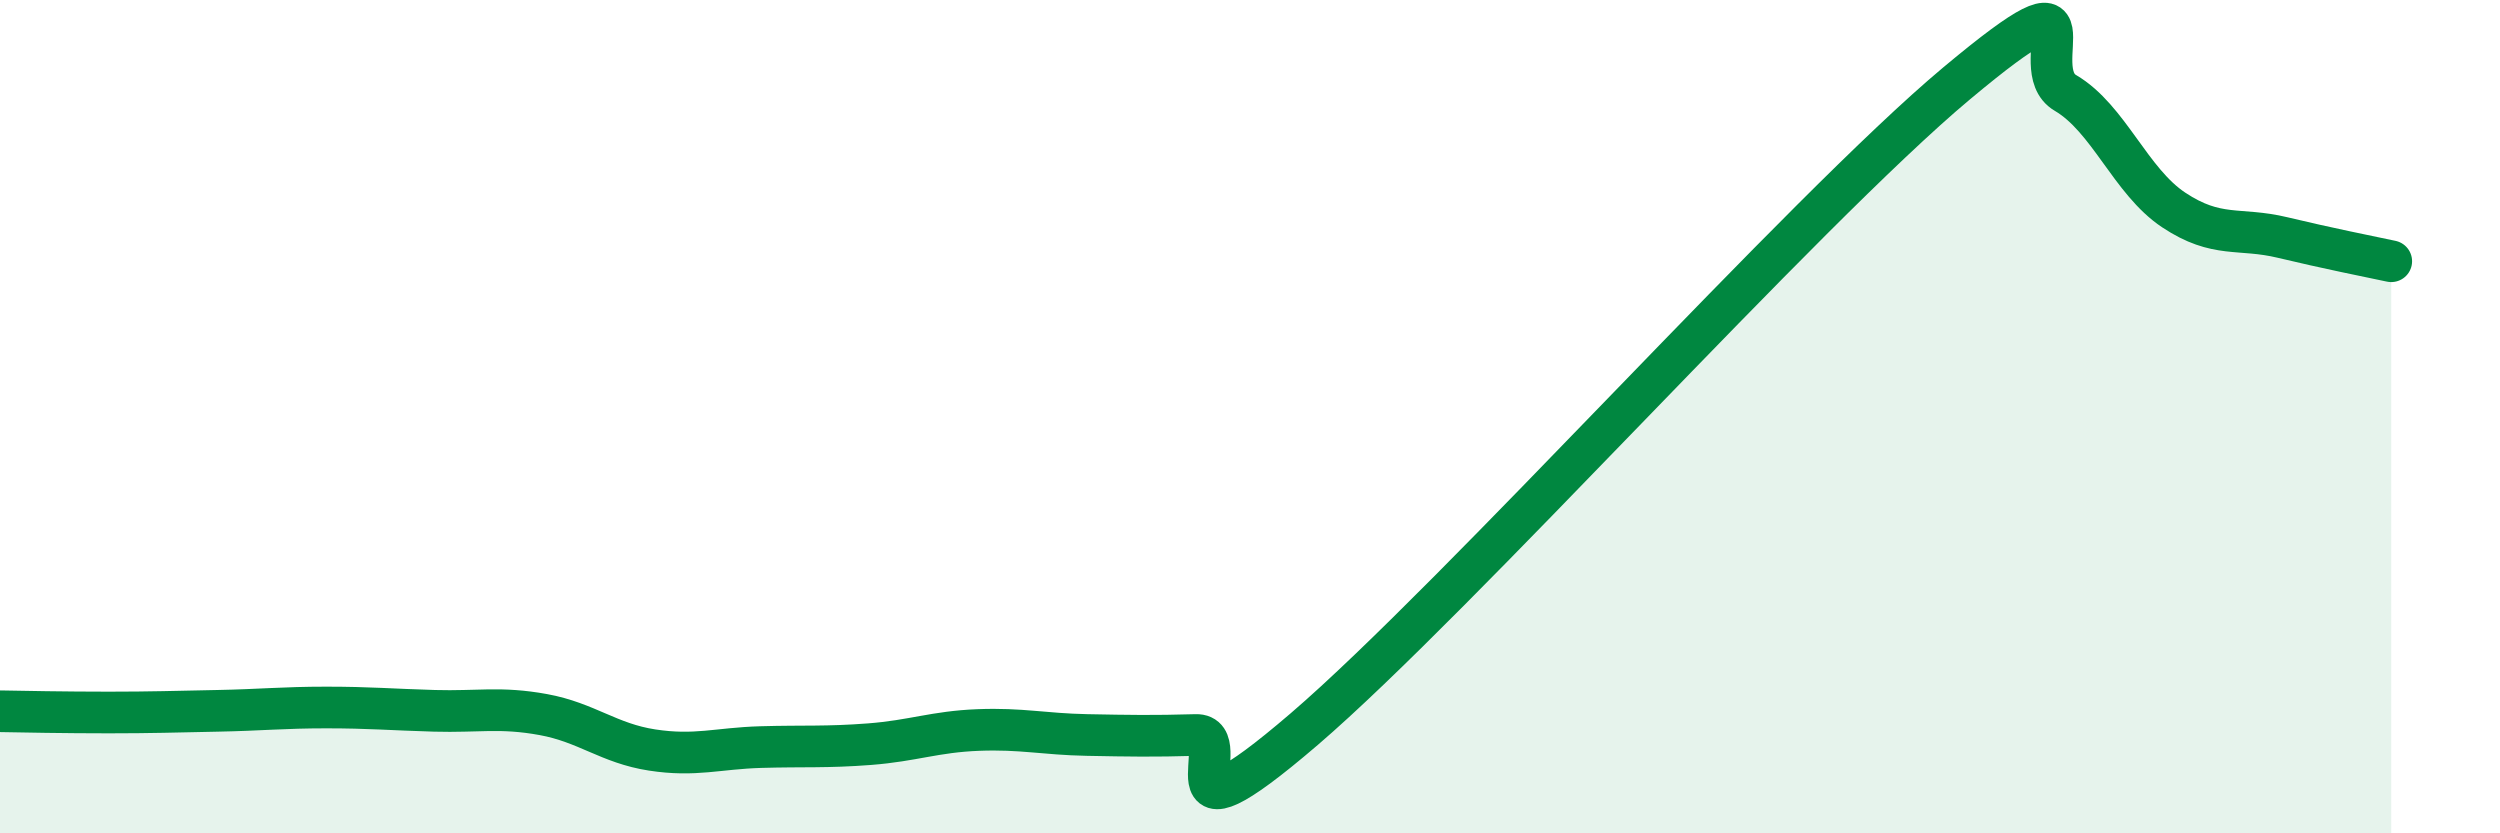 
    <svg width="60" height="20" viewBox="0 0 60 20" xmlns="http://www.w3.org/2000/svg">
      <path
        d="M 0,17.07 C 0.52,17.08 1.57,17.1 2.61,17.1 C 3.65,17.1 4.18,17.08 5.22,17.06 C 6.26,17.04 6.79,16.98 7.83,16.98 C 8.87,16.98 9.39,17.03 10.43,17.06 C 11.47,17.09 12,16.96 13.04,17.15 C 14.08,17.34 14.61,17.84 15.65,18 C 16.69,18.16 17.22,17.96 18.26,17.93 C 19.3,17.9 19.83,17.94 20.87,17.86 C 21.91,17.78 22.44,17.56 23.48,17.52 C 24.52,17.48 25.05,17.62 26.09,17.64 C 27.13,17.66 27.66,17.67 28.7,17.64 C 29.74,17.61 27.65,20.63 31.3,17.5 C 34.95,14.37 43.31,5.05 46.96,2 C 50.61,-1.05 48.53,1.62 49.57,2.23 C 50.61,2.84 51.13,4.35 52.17,5.04 C 53.21,5.73 53.74,5.45 54.78,5.7 C 55.82,5.95 56.87,6.16 57.39,6.27L57.39 20L0 20Z"
        fill="#008740"
        opacity="0.1"
        stroke-linecap="round"
        stroke-linejoin="round"
      />
      <path
        d="M 0,17.07 C 0.52,17.08 1.57,17.1 2.61,17.1 C 3.65,17.1 4.18,17.08 5.22,17.06 C 6.26,17.04 6.79,16.98 7.83,16.98 C 8.87,16.98 9.39,17.03 10.43,17.06 C 11.47,17.09 12,16.96 13.04,17.15 C 14.08,17.34 14.61,17.84 15.65,18 C 16.69,18.16 17.22,17.96 18.26,17.93 C 19.3,17.9 19.83,17.94 20.87,17.86 C 21.91,17.78 22.44,17.56 23.48,17.52 C 24.52,17.48 25.05,17.62 26.09,17.64 C 27.13,17.66 27.66,17.67 28.7,17.64 C 29.74,17.61 27.65,20.63 31.3,17.5 C 34.95,14.37 43.31,5.05 46.96,2 C 50.61,-1.05 48.53,1.62 49.57,2.23 C 50.61,2.84 51.13,4.35 52.17,5.04 C 53.21,5.73 53.74,5.45 54.78,5.7 C 55.82,5.95 56.87,6.16 57.39,6.27"
        stroke="#008740"
        stroke-width="1"
        fill="none"
        stroke-linecap="round"
        stroke-linejoin="round"
      />
    </svg>
  